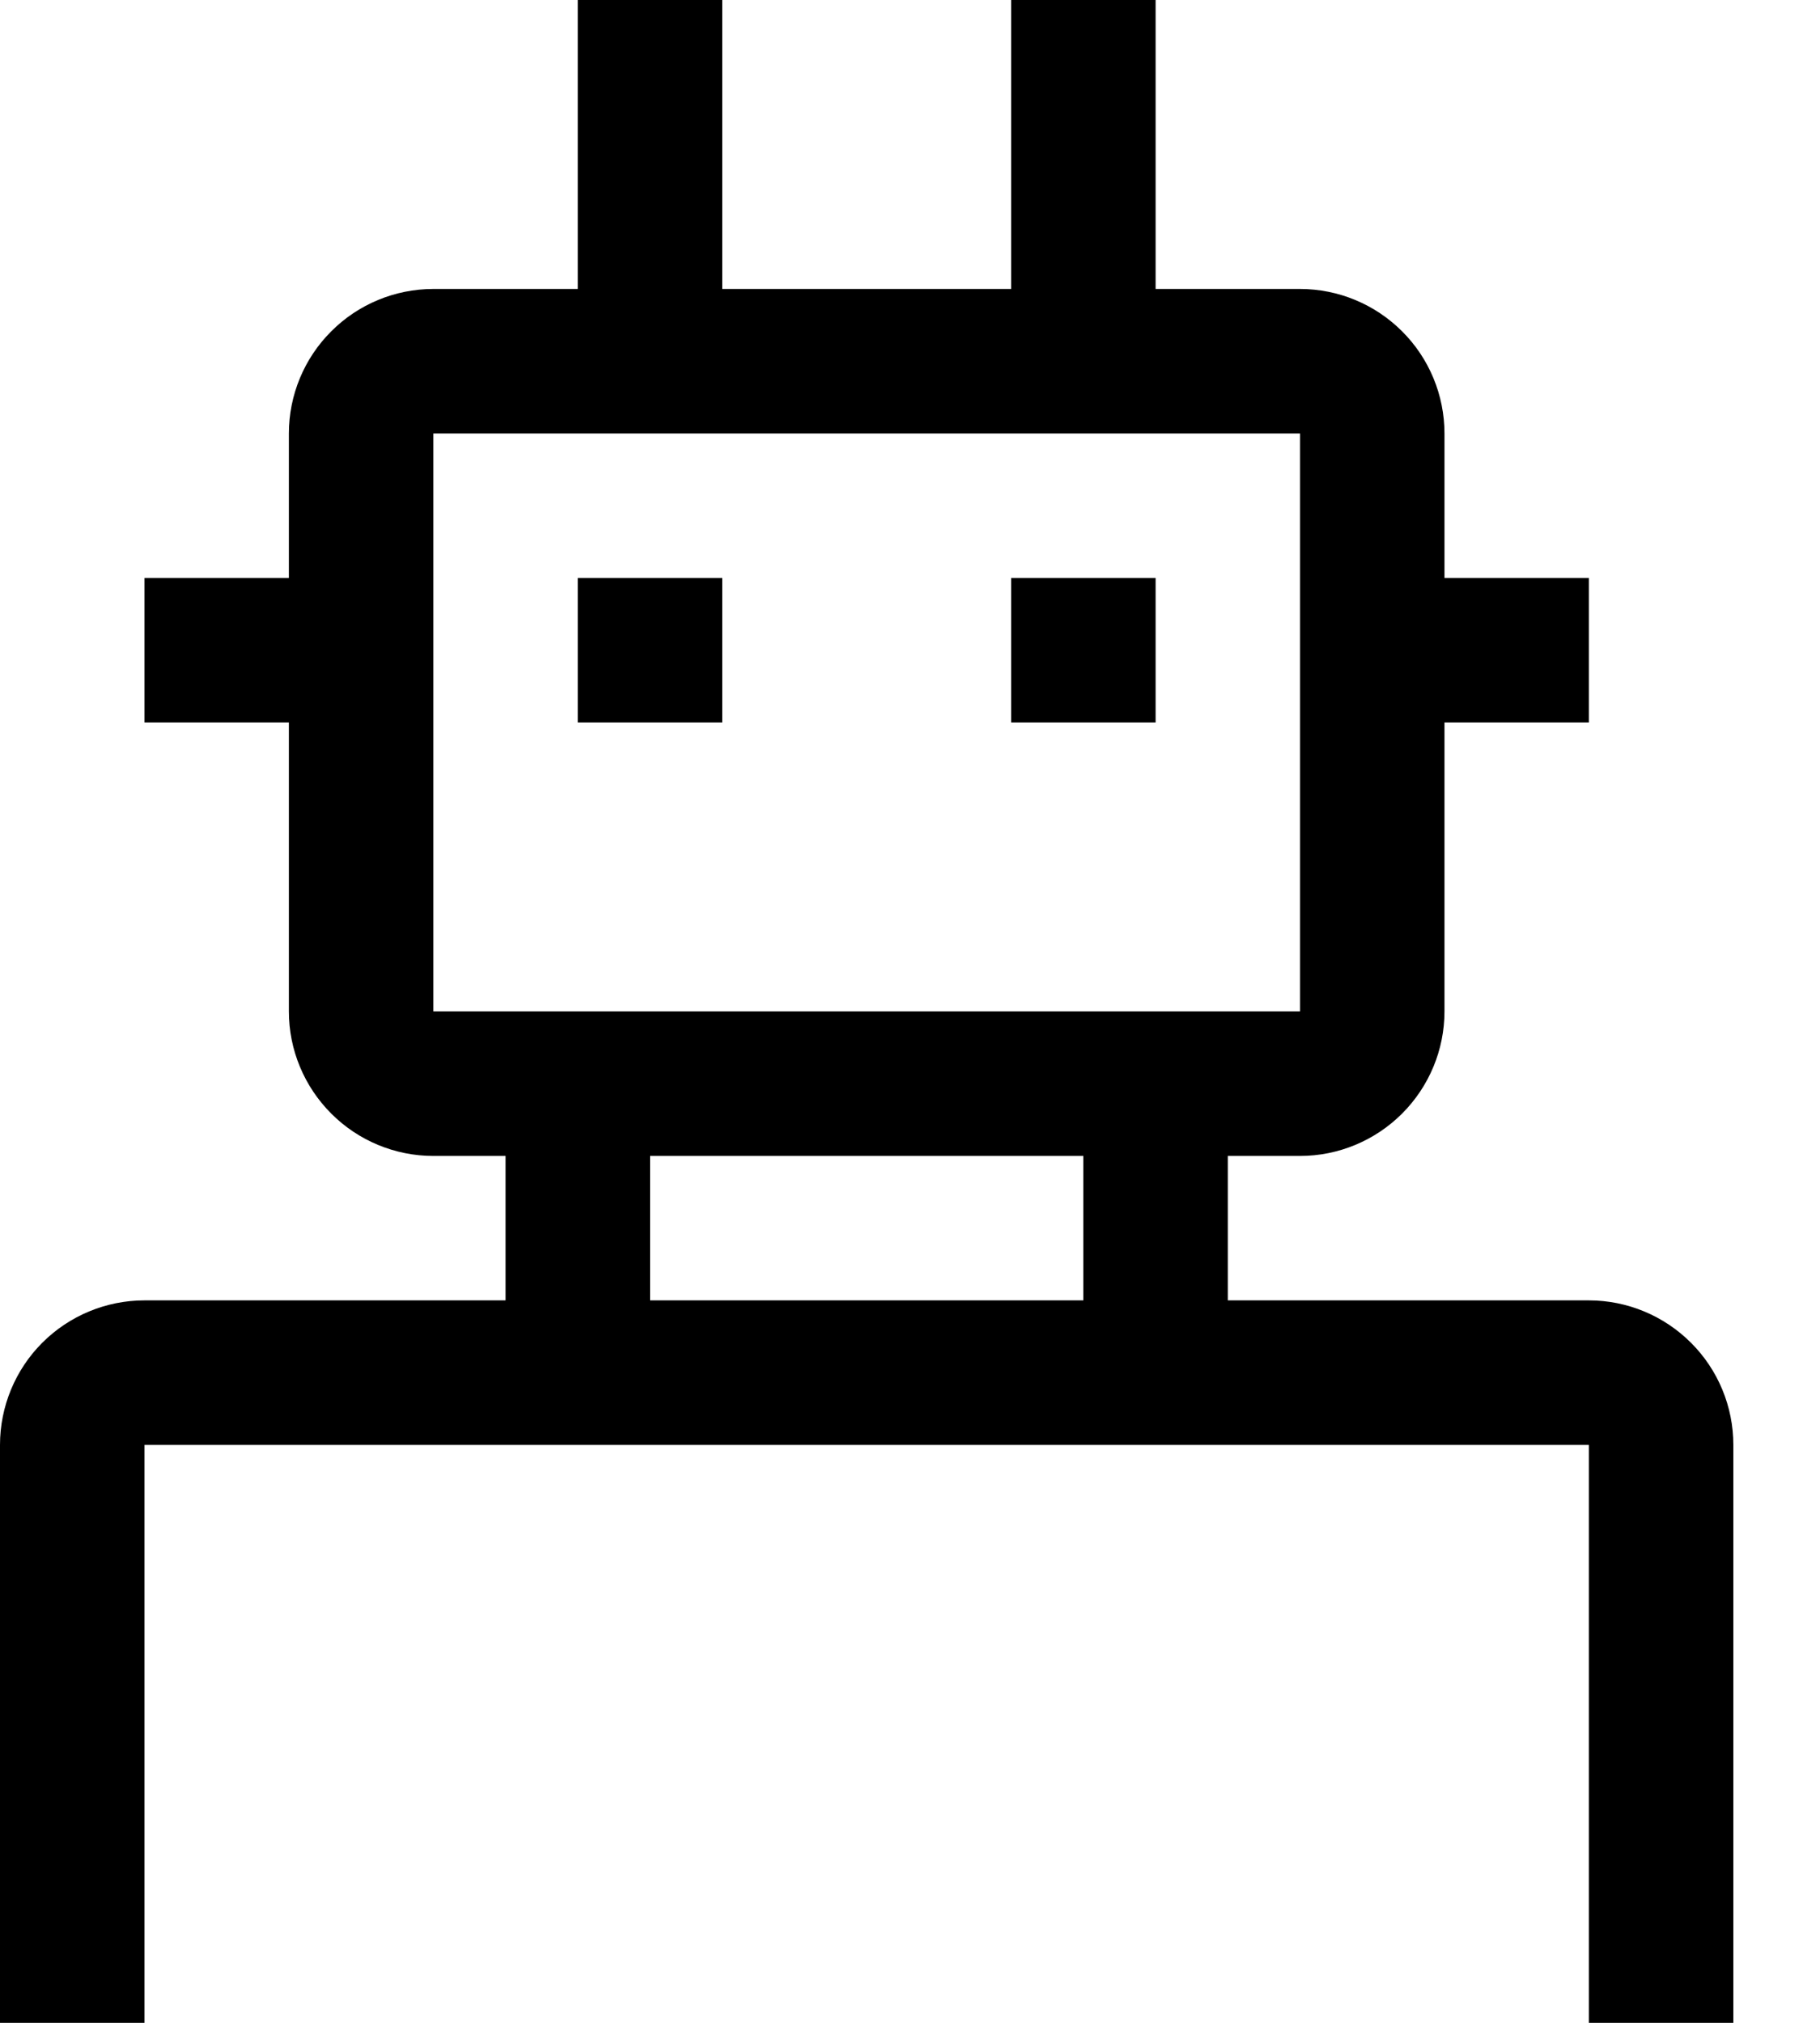 <?xml version="1.0" encoding="utf-8"?>
<svg xmlns="http://www.w3.org/2000/svg" fill="none" height="100%" overflow="visible" preserveAspectRatio="none" style="display: block;" viewBox="0 0 18 20" width="100%">
<g id="Group 1">
<path d="M10 5.714H11.429V7.143H10V5.714ZM5.714 5.714H7.143V7.143H5.714V5.714Z" fill="black" id="Vector"/>
<path d="M15.714 12.857H12.143V11.429H12.857C13.236 11.429 13.599 11.278 13.867 11.01C14.135 10.742 14.286 10.379 14.286 10V7.143H15.714V5.714H14.286V4.286C14.286 3.907 14.135 3.543 13.867 3.276C13.599 3.008 13.236 2.857 12.857 2.857H11.429V0H10V2.857H7.143V0H5.714V2.857H4.286C3.907 2.857 3.543 3.008 3.276 3.276C3.008 3.543 2.857 3.907 2.857 4.286V5.714H1.429V7.143H2.857V10C2.857 10.379 3.008 10.742 3.276 11.01C3.543 11.278 3.907 11.429 4.286 11.429H5V12.857H1.429C1.05 12.857 0.686 13.008 0.418 13.276C0.151 13.543 0 13.907 0 14.286V20H1.429V14.286H15.714V20H17.143V14.286C17.143 13.907 16.992 13.543 16.724 13.276C16.456 13.008 16.093 12.857 15.714 12.857ZM4.286 4.286H12.857V10H4.286V4.286ZM6.429 11.429H10.714V12.857H6.429V11.429Z" fill="black" id="Vector_2"/>
</g>
</svg>